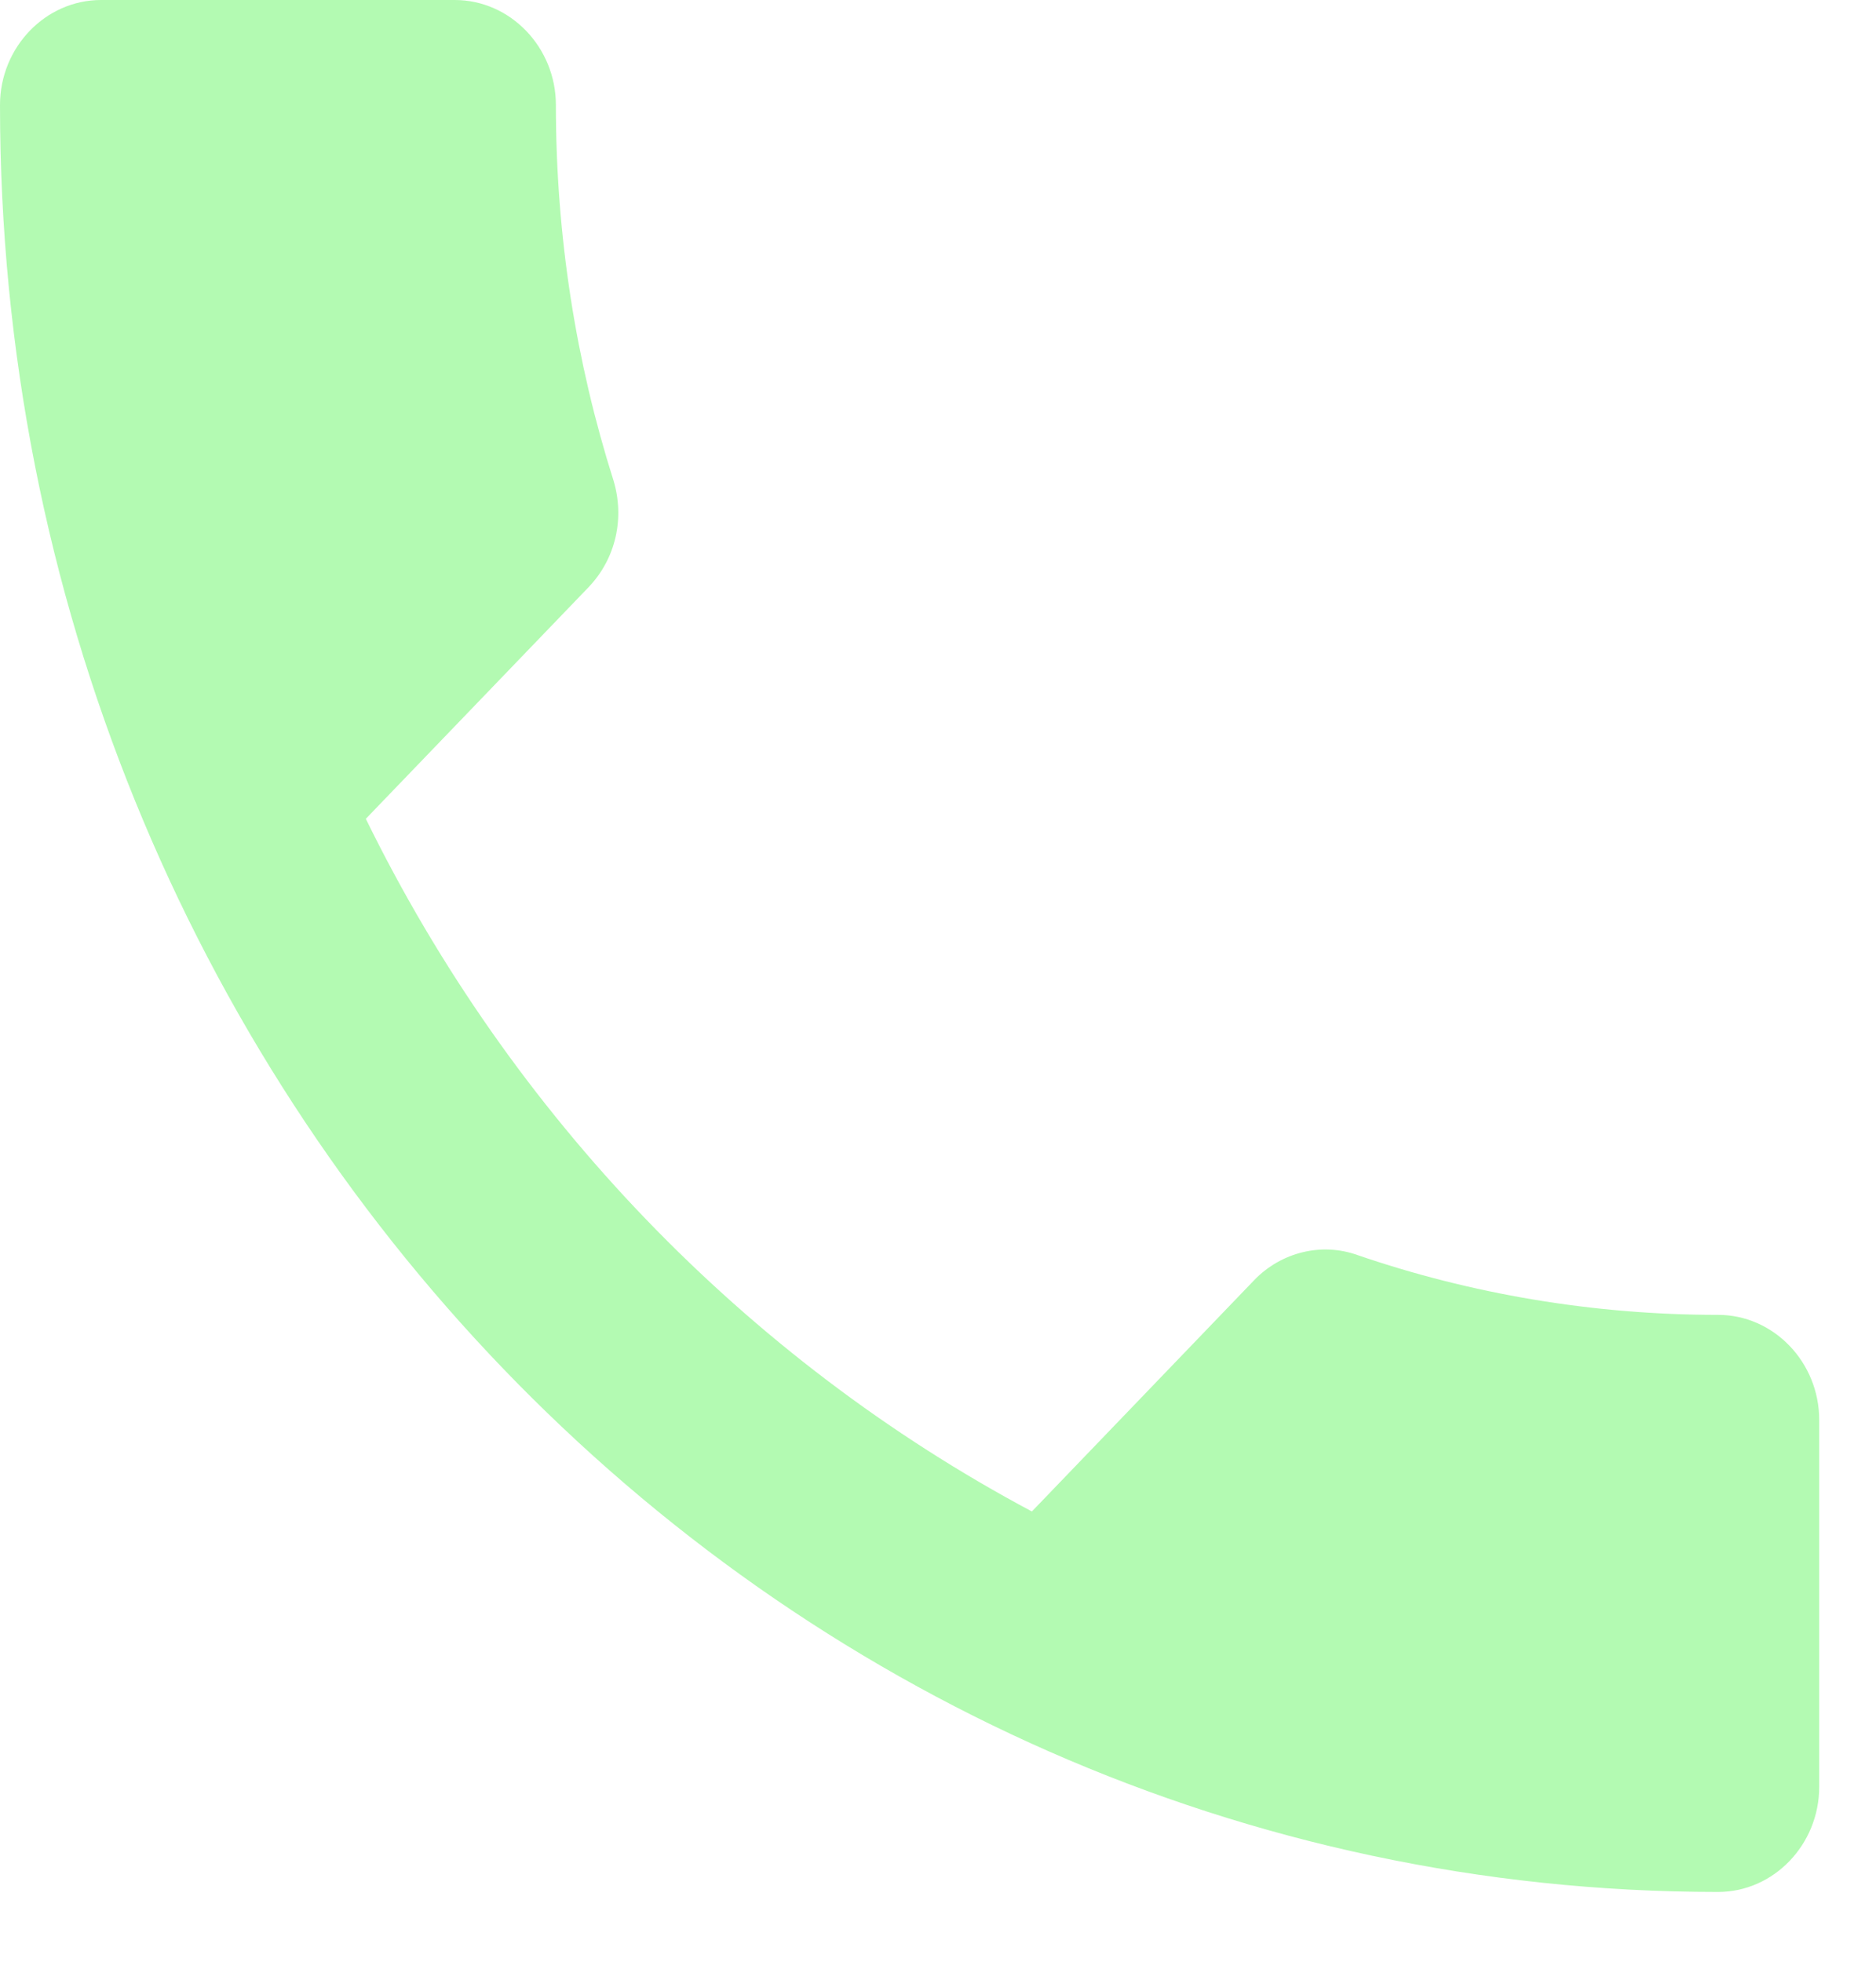 <svg width="22" height="23" viewBox="0 0 22 23" fill="none" xmlns="http://www.w3.org/2000/svg">
<path id="Vector" d="M4.29 9.6C5.997 13.087 8.747 15.934 12.101 17.721L14.708 15.009C15.028 14.677 15.502 14.566 15.917 14.714C17.245 15.17 18.679 15.416 20.148 15.416C20.8 15.416 21.334 15.971 21.334 16.648V20.949C21.334 21.627 20.8 22.182 20.148 22.182C9.019 22.182 0 12.804 0 1.232C0 0.555 0.533 0 1.185 0H5.333C5.985 0 6.519 0.555 6.519 1.232C6.519 2.773 6.756 4.251 7.194 5.632C7.325 6.063 7.23 6.544 6.898 6.889L4.29 9.6Z" fill="#B3FAB2"/>
</svg>
